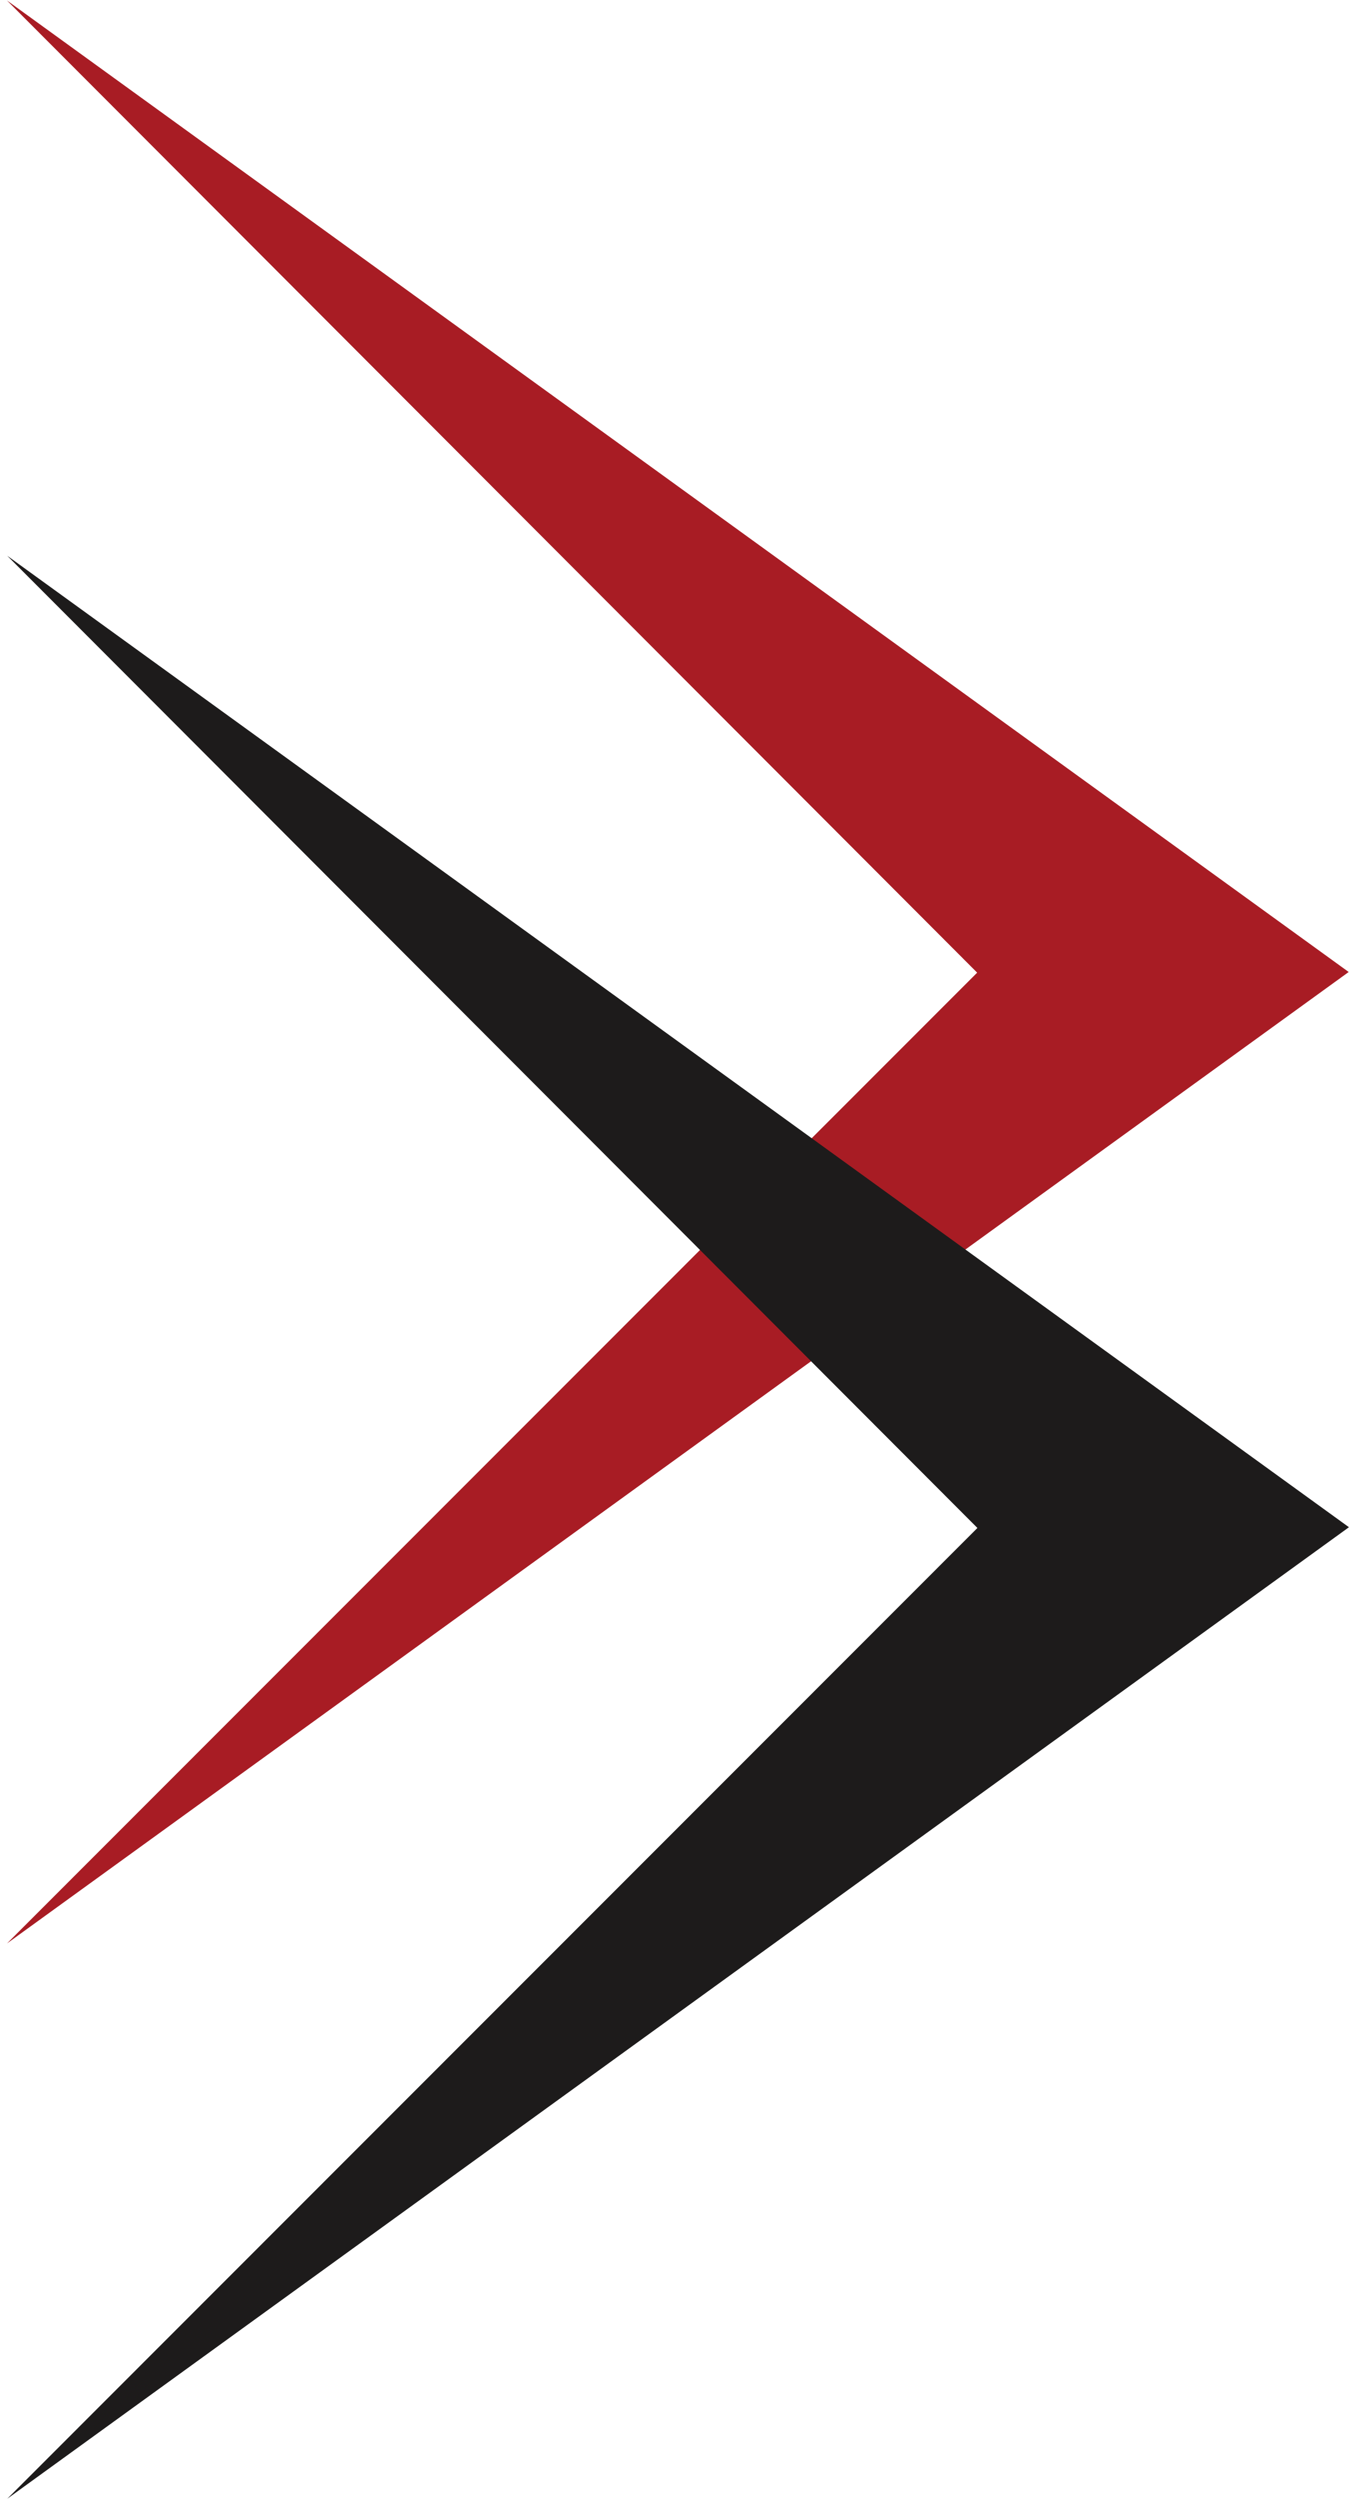 <?xml version="1.0" encoding="UTF-8" standalone="no"?>
<!-- Created with Inkscape (http://www.inkscape.org/) -->

<svg
   version="1.1"
   id="svg1"
   width="41.018"
   height="75.588"
   viewBox="0 0 41.018 75.588"
   sodipodi:docname="logo_123x20mm.svg"
   inkscape:version="1.4 (e7c3feb100, 2024-10-09)"
   xmlns:inkscape="http://www.inkscape.org/namespaces/inkscape"
   xmlns:sodipodi="http://sodipodi.sourceforge.net/DTD/sodipodi-0.dtd"
   xmlns="http://www.w3.org/2000/svg"
   xmlns:svg="http://www.w3.org/2000/svg">
  <defs
     id="defs1">
    <clipPath
       clipPathUnits="userSpaceOnUse"
       id="clipPath4">
      <path
         d="M 0,56.69 H 348.66 V 0 H 0 Z"
         transform="translate(-76.335,-37.618)"
         id="path4" />
    </clipPath>
    <clipPath
       clipPathUnits="userSpaceOnUse"
       id="clipPath6">
      <path
         d="M 0,56.69 H 348.66 V 0 H 0 Z"
         transform="translate(-91.903,-18.507)"
         id="path6" />
    </clipPath>
    <clipPath
       clipPathUnits="userSpaceOnUse"
       id="clipPath8">
      <path
         d="M 0,56.69 H 348.66 V 0 H 0 Z"
         transform="translate(-105.731,-26.417)"
         id="path8" />
    </clipPath>
    <clipPath
       clipPathUnits="userSpaceOnUse"
       id="clipPath10">
      <path
         d="M 0,56.69 H 348.66 V 0 H 0 Z"
         transform="translate(-130.254,-23.315)"
         id="path10" />
    </clipPath>
    <clipPath
       clipPathUnits="userSpaceOnUse"
       id="clipPath12">
      <path
         d="M 0,56.69 H 348.66 V 0 H 0 Z"
         transform="translate(-151.012,-18.507)"
         id="path12" />
    </clipPath>
    <clipPath
       clipPathUnits="userSpaceOnUse"
       id="clipPath14">
      <path
         d="M 0,56.69 H 348.66 V 0 H 0 Z"
         transform="translate(-171.106,-23.315)"
         id="path14" />
    </clipPath>
    <clipPath
       clipPathUnits="userSpaceOnUse"
       id="clipPath16">
      <path
         d="M 0,56.69 H 348.66 V 0 H 0 Z"
         transform="translate(-189.489,-18.507)"
         id="path16" />
    </clipPath>
    <clipPath
       clipPathUnits="userSpaceOnUse"
       id="clipPath18">
      <path
         d="M 0,56.69 H 348.66 V 0 H 0 Z"
         transform="translate(-210.785,-35.055)"
         id="path18" />
    </clipPath>
    <clipPath
       clipPathUnits="userSpaceOnUse"
       id="clipPath20">
      <path
         d="M 0,56.69 H 348.66 V 0 H 0 Z"
         transform="translate(-228.252,-33.125)"
         id="path20" />
    </clipPath>
    <clipPath
       clipPathUnits="userSpaceOnUse"
       id="clipPath22">
      <path
         d="M 0,56.69 H 348.66 V 0 H 0 Z"
         transform="translate(-249.012,-18.507)"
         id="path22" />
    </clipPath>
    <clipPath
       clipPathUnits="userSpaceOnUse"
       id="clipPath24">
      <path
         d="M 0,56.69 H 348.66 V 0 H 0 Z"
         transform="translate(-267.148,-37.618)"
         id="path24" />
    </clipPath>
    <clipPath
       clipPathUnits="userSpaceOnUse"
       id="clipPath26">
      <path
         d="M 0,56.69 H 348.66 V 0 H 0 Z"
         transform="translate(-281.07,-26.417)"
         id="path26" />
    </clipPath>
    <clipPath
       clipPathUnits="userSpaceOnUse"
       id="clipPath28">
      <path
         d="M 0,56.69 H 348.66 V 0 H 0 Z"
         transform="translate(-303.157,-33.125)"
         id="path28" />
    </clipPath>
    <clipPath
       clipPathUnits="userSpaceOnUse"
       id="clipPath30">
      <path
         d="M 0,56.69 H 348.66 V 0 H 0 Z"
         transform="translate(-309.802,-18.507)"
         id="path30" />
    </clipPath>
    <clipPath
       clipPathUnits="userSpaceOnUse"
       id="clipPath32">
      <path
         d="M 0,56.69 H 348.66 V 0 H 0 Z"
         transform="translate(-325.464,-26.417)"
         id="path32" />
    </clipPath>
    <clipPath
       clipPathUnits="userSpaceOnUse"
       id="clipPath34">
      <path
         d="M 0,56.69 H 348.66 V 0 H 0 Z"
         transform="translate(-348.502,-37.618)"
         id="path34" />
    </clipPath>
  </defs>
  <sodipodi:namedview
     id="namedview1"
     pagecolor="#ffffff"
     bordercolor="#666666"
     borderopacity="1.0"
     inkscape:showpageshadow="2"
     inkscape:pageopacity="0.0"
     inkscape:pagecheckerboard="0"
     inkscape:deskcolor="#d1d1d1"
     inkscape:zoom="0.96315176"
     inkscape:cx="75.792832"
     inkscape:cy="237.76108"
     inkscape:window-width="1920"
     inkscape:window-height="1028"
     inkscape:window-x="0"
     inkscape:window-y="20"
     inkscape:window-maximized="1"
     inkscape:current-layer="layer-MC0">
    <inkscape:page
       x="0"
       y="0"
       inkscape:label="1"
       id="page1"
       width="41.018"
       height="75.588"
       margin="0 0.211 0 0.211"
       bleed="0" />
  </sodipodi:namedview>
  <g
     id="layer-MC0"
     inkscape:groupmode="layer"
     inkscape:label="Calque 1"
     transform="translate(4.0083028e-6,0.001)">
    <path
       id="path1"
       d="M 0,0 30.447,22.044 0,44.089 22.016,22.029 Z"
       style="fill:#a81c24;fill-opacity:1;fill-rule:nonzero;stroke:none"
       transform="matrix(1.333,0,0,-1.333,0.211,58.784)" />
    <path
       id="path2"
       d="m 0,0 -22.015,-22.028 v 0 L 8.431,0.017 -22.016,22.061 Z"
       style="fill:#1d1b1b;fill-opacity:1;fill-rule:nonzero;stroke:none"
       transform="matrix(1.333,0,0,-1.333,29.566,46.216)" />
  </g>
</svg>
